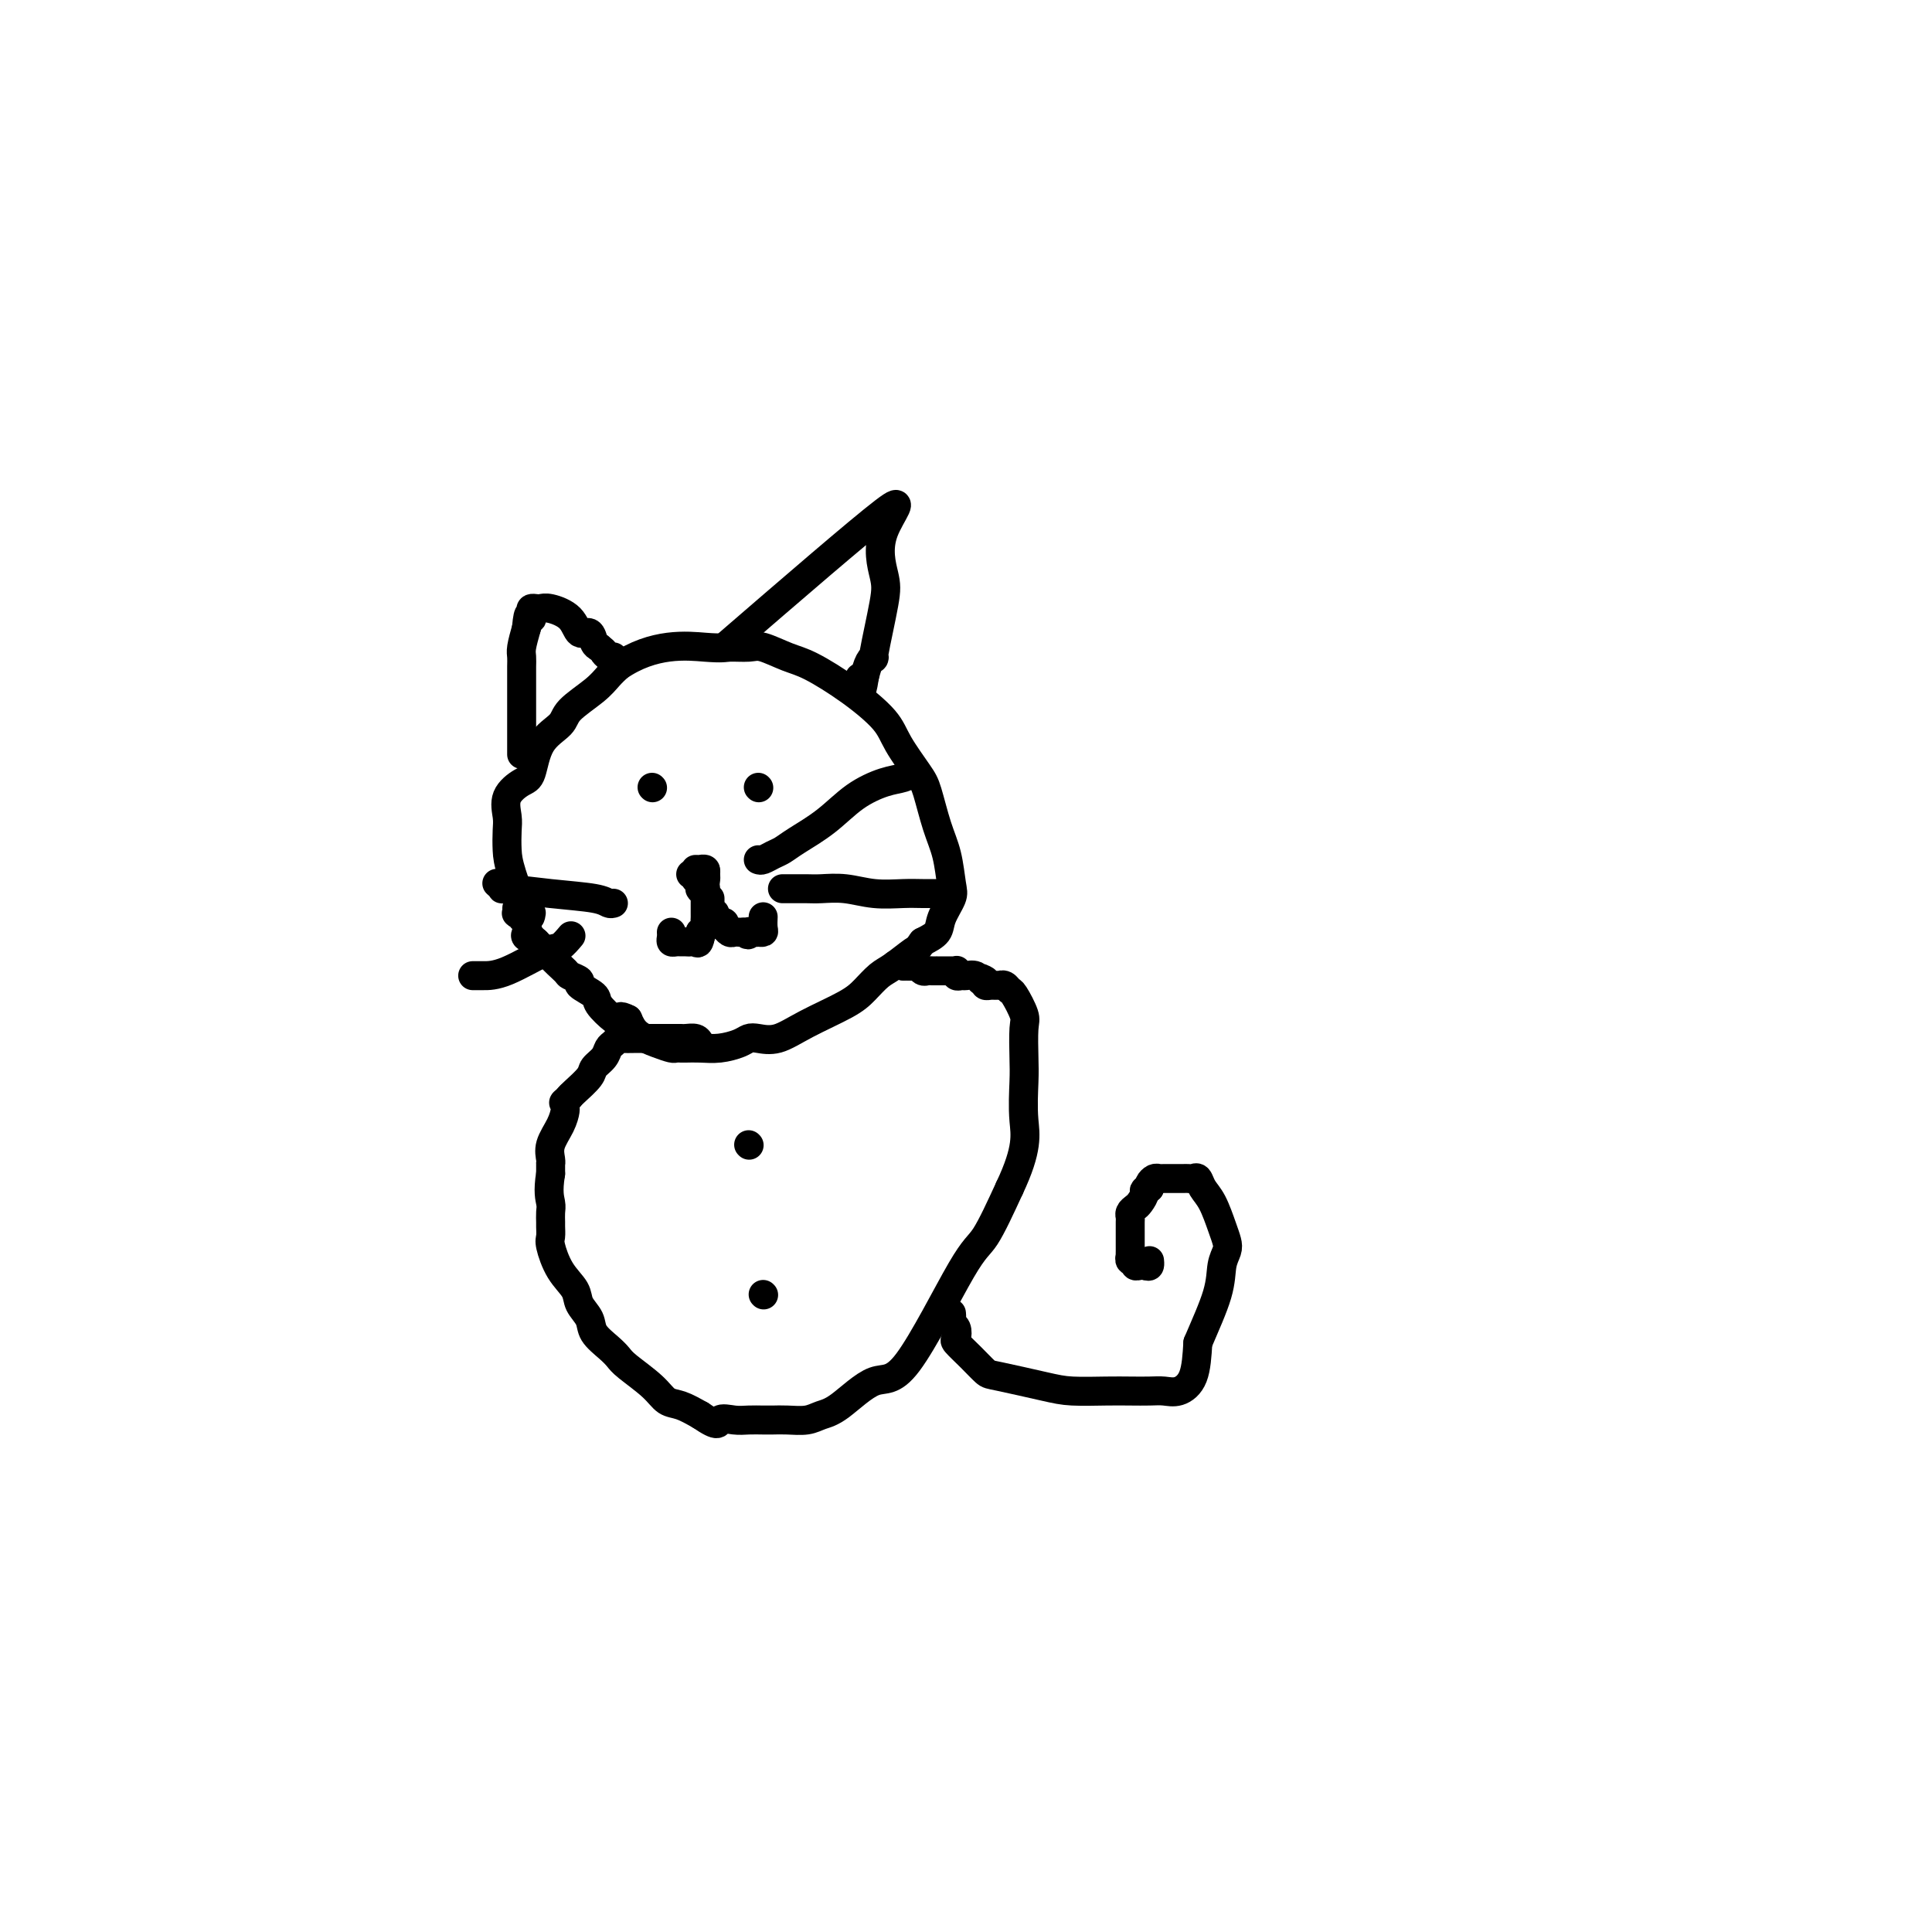 <svg viewBox='0 0 400 400' version='1.1' xmlns='http://www.w3.org/2000/svg' xmlns:xlink='http://www.w3.org/1999/xlink'><g fill='none' stroke='#000000' stroke-width='6' stroke-linecap='round' stroke-linejoin='round'><path d='M110,189c-0.113,0.782 -0.226,1.564 -1,0c-0.774,-1.564 -2.210,-5.475 -3,-8c-0.790,-2.525 -0.934,-3.664 -1,-5c-0.066,-1.336 -0.053,-2.868 0,-4c0.053,-1.132 0.148,-1.864 0,-3c-0.148,-1.136 -0.537,-2.678 0,-4c0.537,-1.322 2.000,-2.425 3,-3c1.000,-0.575 1.538,-0.622 2,-2c0.462,-1.378 0.848,-4.088 2,-6c1.152,-1.912 3.071,-3.026 4,-4c0.929,-0.974 0.868,-1.807 2,-3c1.132,-1.193 3.459,-2.744 5,-4c1.541,-1.256 2.298,-2.216 3,-3c0.702,-0.784 1.351,-1.392 2,-2'/><path d='M128,138c7.388,-5.081 14.359,-4.283 18,-4c3.641,0.283 3.951,0.052 5,0c1.049,-0.052 2.837,0.077 4,0c1.163,-0.077 1.702,-0.359 3,0c1.298,0.359 3.357,1.360 5,2c1.643,0.640 2.870,0.920 5,2c2.130,1.080 5.161,2.960 8,5c2.839,2.040 5.484,4.239 7,6c1.516,1.761 1.901,3.084 3,5c1.099,1.916 2.911,4.425 4,6c1.089,1.575 1.457,2.216 2,4c0.543,1.784 1.263,4.711 2,7c0.737,2.289 1.492,3.940 2,6c0.508,2.060 0.769,4.530 1,6c0.231,1.470 0.433,1.940 0,3c-0.433,1.060 -1.501,2.708 -2,4c-0.499,1.292 -0.428,2.226 -1,3c-0.572,0.774 -1.786,1.387 -3,2'/><path d='M191,195c-1.177,1.685 -1.119,1.398 -2,2c-0.881,0.602 -2.702,2.093 -4,3c-1.298,0.907 -2.072,1.231 -3,2c-0.928,0.769 -2.010,1.982 -3,3c-0.990,1.018 -1.890,1.841 -4,3c-2.110,1.159 -5.431,2.653 -8,4c-2.569,1.347 -4.385,2.547 -6,3c-1.615,0.453 -3.030,0.160 -4,0c-0.970,-0.160 -1.496,-0.186 -2,0c-0.504,0.186 -0.985,0.586 -2,1c-1.015,0.414 -2.562,0.843 -4,1c-1.438,0.157 -2.765,0.043 -4,0c-1.235,-0.043 -2.377,-0.014 -3,0c-0.623,0.014 -0.726,0.013 -1,0c-0.274,-0.013 -0.717,-0.037 -1,0c-0.283,0.037 -0.406,0.134 -1,0c-0.594,-0.134 -1.660,-0.497 -3,-1c-1.340,-0.503 -2.954,-1.144 -4,-2c-1.046,-0.856 -1.523,-1.928 -2,-3'/><path d='M130,211c-1.833,-0.970 -1.914,-0.396 -2,0c-0.086,0.396 -0.175,0.615 -1,0c-0.825,-0.615 -2.386,-2.063 -3,-3c-0.614,-0.937 -0.281,-1.362 -1,-2c-0.719,-0.638 -2.492,-1.488 -3,-2c-0.508,-0.512 0.247,-0.687 0,-1c-0.247,-0.313 -1.496,-0.764 -2,-1c-0.504,-0.236 -0.264,-0.259 -1,-1c-0.736,-0.741 -2.449,-2.202 -3,-3c-0.551,-0.798 0.060,-0.935 0,-1c-0.060,-0.065 -0.789,-0.059 -1,0c-0.211,0.059 0.097,0.170 0,0c-0.097,-0.170 -0.599,-0.620 -1,-1c-0.401,-0.380 -0.700,-0.690 -1,-1'/><path d='M111,195c-3.106,-2.710 -1.372,-1.485 -1,-1c0.372,0.485 -0.617,0.231 -1,0c-0.383,-0.231 -0.159,-0.441 0,-1c0.159,-0.559 0.253,-1.469 0,-2c-0.253,-0.531 -0.852,-0.682 -1,-1c-0.148,-0.318 0.157,-0.804 0,-1c-0.157,-0.196 -0.774,-0.104 -1,0c-0.226,0.104 -0.061,0.220 0,0c0.061,-0.220 0.017,-0.777 0,-1c-0.017,-0.223 -0.009,-0.111 0,0'/><path d='M146,217c-0.364,-0.309 -0.728,-0.619 -1,-1c-0.272,-0.381 -0.453,-0.834 -1,-1c-0.547,-0.166 -1.460,-0.044 -2,0c-0.540,0.044 -0.705,0.012 -1,0c-0.295,-0.012 -0.718,-0.003 -1,0c-0.282,0.003 -0.422,0.001 -1,0c-0.578,-0.001 -1.594,-0.001 -2,0c-0.406,0.001 -0.203,0.003 -1,0c-0.797,-0.003 -2.595,-0.013 -4,0c-1.405,0.013 -2.417,0.048 -3,0c-0.583,-0.048 -0.738,-0.178 -1,0c-0.262,0.178 -0.632,0.665 -1,1c-0.368,0.335 -0.736,0.517 -1,1c-0.264,0.483 -0.424,1.268 -1,2c-0.576,0.732 -1.567,1.413 -2,2c-0.433,0.587 -0.309,1.081 -1,2c-0.691,0.919 -2.197,2.263 -3,3c-0.803,0.737 -0.901,0.869 -1,1'/><path d='M118,227c-1.926,2.029 -1.242,1.102 -1,1c0.242,-0.102 0.040,0.620 0,1c-0.040,0.380 0.080,0.418 0,1c-0.080,0.582 -0.361,1.710 -1,3c-0.639,1.290 -1.635,2.744 -2,4c-0.365,1.256 -0.098,2.316 0,3c0.098,0.684 0.026,0.992 0,1c-0.026,0.008 -0.008,-0.283 0,0c0.008,0.283 0.004,1.142 0,2'/><path d='M114,243c-0.619,3.743 -0.165,5.101 0,6c0.165,0.899 0.043,1.341 0,2c-0.043,0.659 -0.007,1.537 0,2c0.007,0.463 -0.015,0.511 0,1c0.015,0.489 0.069,1.418 0,2c-0.069,0.582 -0.260,0.816 0,2c0.260,1.184 0.971,3.317 2,5c1.029,1.683 2.376,2.916 3,4c0.624,1.084 0.524,2.020 1,3c0.476,0.980 1.528,2.004 2,3c0.472,0.996 0.363,1.964 1,3c0.637,1.036 2.018,2.141 3,3c0.982,0.859 1.564,1.472 2,2c0.436,0.528 0.727,0.970 2,2c1.273,1.030 3.527,2.647 5,4c1.473,1.353 2.166,2.441 3,3c0.834,0.559 1.810,0.588 3,1c1.190,0.412 2.595,1.206 4,2'/><path d='M145,293c4.165,2.856 3.577,1.497 4,1c0.423,-0.497 1.859,-0.134 3,0c1.141,0.134 1.989,0.037 3,0c1.011,-0.037 2.185,-0.013 3,0c0.815,0.013 1.271,0.015 2,0c0.729,-0.015 1.730,-0.048 3,0c1.270,0.048 2.808,0.177 4,0c1.192,-0.177 2.038,-0.660 3,-1c0.962,-0.340 2.041,-0.536 4,-2c1.959,-1.464 4.798,-4.196 7,-5c2.202,-0.804 3.765,0.321 7,-4c3.235,-4.321 8.140,-14.086 11,-19c2.860,-4.914 3.674,-4.975 5,-7c1.326,-2.025 3.163,-6.012 5,-10'/><path d='M209,246c3.929,-8.312 3.251,-11.092 3,-14c-0.251,-2.908 -0.074,-5.942 0,-8c0.074,-2.058 0.045,-3.139 0,-5c-0.045,-1.861 -0.106,-4.502 0,-6c0.106,-1.498 0.378,-1.851 0,-3c-0.378,-1.149 -1.407,-3.092 -2,-4c-0.593,-0.908 -0.750,-0.779 -1,-1c-0.250,-0.221 -0.591,-0.791 -1,-1c-0.409,-0.209 -0.884,-0.055 -1,0c-0.116,0.055 0.126,0.012 0,0c-0.126,-0.012 -0.621,0.007 -1,0c-0.379,-0.007 -0.640,-0.040 -1,0c-0.360,0.040 -0.817,0.154 -1,0c-0.183,-0.154 -0.091,-0.577 0,-1'/><path d='M204,203c-1.433,-1.022 -1.015,-0.077 -1,0c0.015,0.077 -0.375,-0.715 -1,-1c-0.625,-0.285 -1.487,-0.062 -2,0c-0.513,0.062 -0.677,-0.036 -1,0c-0.323,0.036 -0.806,0.206 -1,0c-0.194,-0.206 -0.098,-0.787 0,-1c0.098,-0.213 0.199,-0.057 0,0c-0.199,0.057 -0.697,0.015 -1,0c-0.303,-0.015 -0.410,-0.004 -1,0c-0.590,0.004 -1.664,0.002 -2,0c-0.336,-0.002 0.064,-0.004 0,0c-0.064,0.004 -0.594,0.015 -1,0c-0.406,-0.015 -0.689,-0.057 -1,0c-0.311,0.057 -0.650,0.211 -1,0c-0.350,-0.211 -0.710,-0.788 -1,-1c-0.290,-0.212 -0.512,-0.061 -1,0c-0.488,0.061 -1.244,0.030 -2,0'/><path d='M187,200c-2.833,-0.500 -1.417,-0.250 0,0'/><path d='M135,163c0.000,0.000 0.100,0.100 0.1,0.1'/><path d='M157,163c0.000,0.000 0.100,0.100 0.1,0.1'/><path d='M144,180c0.452,-0.006 0.905,-0.012 1,0c0.095,0.012 -0.167,0.042 0,0c0.167,-0.042 0.762,-0.155 1,0c0.238,0.155 0.119,0.577 0,1'/><path d='M146,181c0.293,0.546 0.027,1.411 0,2c-0.027,0.589 0.186,0.901 0,1c-0.186,0.099 -0.772,-0.015 -1,0c-0.228,0.015 -0.100,0.158 0,0c0.100,-0.158 0.171,-0.617 0,-1c-0.171,-0.383 -0.586,-0.692 -1,-1'/><path d='M144,182c-0.250,-0.536 0.125,-0.875 0,-1c-0.125,-0.125 -0.750,-0.036 -1,0c-0.250,0.036 -0.125,0.018 0,0'/><path d='M146,184c-0.000,-0.089 -0.000,-0.179 0,0c0.000,0.179 0.000,0.626 0,1c-0.000,0.374 -0.000,0.674 0,1c0.000,0.326 0.000,0.679 0,1c-0.000,0.321 -0.000,0.611 0,1c0.000,0.389 0.001,0.877 0,1c-0.001,0.123 -0.004,-0.121 0,0c0.004,0.121 0.015,0.606 0,1c-0.015,0.394 -0.057,0.698 0,1c0.057,0.302 0.211,0.603 0,1c-0.211,0.397 -0.789,0.890 -1,1c-0.211,0.110 -0.057,-0.163 0,0c0.057,0.163 0.016,0.761 0,1c-0.016,0.239 -0.008,0.120 0,0'/><path d='M145,194c-0.333,1.773 -0.666,1.207 -1,1c-0.334,-0.207 -0.668,-0.055 -1,0c-0.332,0.055 -0.663,0.012 -1,0c-0.337,-0.012 -0.679,0.007 -1,0c-0.321,-0.007 -0.622,-0.041 -1,0c-0.378,0.041 -0.833,0.155 -1,0c-0.167,-0.155 -0.045,-0.580 0,-1c0.045,-0.420 0.013,-0.834 0,-1c-0.013,-0.166 -0.006,-0.083 0,0'/><path d='M147,186c0.002,0.339 0.005,0.679 0,1c-0.005,0.321 -0.016,0.625 0,1c0.016,0.375 0.060,0.823 0,1c-0.060,0.177 -0.222,0.085 0,0c0.222,-0.085 0.830,-0.162 1,0c0.170,0.162 -0.099,0.564 0,1c0.099,0.436 0.565,0.905 1,1c0.435,0.095 0.837,-0.185 1,0c0.163,0.185 0.085,0.834 0,1c-0.085,0.166 -0.177,-0.152 0,0c0.177,0.152 0.622,0.773 1,1c0.378,0.227 0.689,0.061 1,0c0.311,-0.061 0.622,-0.016 1,0c0.378,0.016 0.822,0.005 1,0c0.178,-0.005 0.089,-0.002 0,0'/><path d='M154,193c1.266,1.083 0.931,0.291 1,0c0.069,-0.291 0.540,-0.080 1,0c0.460,0.080 0.908,0.028 1,0c0.092,-0.028 -0.171,-0.032 0,0c0.171,0.032 0.778,0.101 1,0c0.222,-0.101 0.060,-0.373 0,-1c-0.060,-0.627 -0.017,-1.608 0,-2c0.017,-0.392 0.009,-0.196 0,0'/><path d='M157,178c0.243,0.093 0.486,0.186 1,0c0.514,-0.186 1.300,-0.651 2,-1c0.700,-0.349 1.313,-0.584 2,-1c0.687,-0.416 1.447,-1.014 3,-2c1.553,-0.986 3.898,-2.359 6,-4c2.102,-1.641 3.961,-3.550 6,-5c2.039,-1.450 4.258,-2.440 6,-3c1.742,-0.560 3.007,-0.689 4,-1c0.993,-0.311 1.712,-0.803 2,-1c0.288,-0.197 0.144,-0.098 0,0'/><path d='M162,184c0.384,-0.001 0.768,-0.001 1,0c0.232,0.001 0.310,0.004 1,0c0.690,-0.004 1.990,-0.015 3,0c1.010,0.015 1.729,0.057 3,0c1.271,-0.057 3.094,-0.211 5,0c1.906,0.211 3.895,0.789 6,1c2.105,0.211 4.327,0.057 6,0c1.673,-0.057 2.797,-0.015 4,0c1.203,0.015 2.487,0.004 3,0c0.513,-0.004 0.257,-0.002 0,0'/><path d='M127,187c-0.284,0.092 -0.569,0.183 -1,0c-0.431,-0.183 -1.009,-0.641 -3,-1c-1.991,-0.359 -5.395,-0.618 -9,-1c-3.605,-0.382 -7.409,-0.886 -9,-1c-1.591,-0.114 -0.967,0.162 -1,0c-0.033,-0.162 -0.724,-0.760 -1,-1c-0.276,-0.240 -0.138,-0.120 0,0'/><path d='M118,194c0.191,-0.226 0.382,-0.453 0,0c-0.382,0.453 -1.335,1.585 -2,2c-0.665,0.415 -1.040,0.111 -3,1c-1.960,0.889 -5.505,2.970 -8,4c-2.495,1.030 -3.941,1.008 -5,1c-1.059,-0.008 -1.731,-0.002 -2,0c-0.269,0.002 -0.134,0.001 0,0'/><path d='M155,237c0.000,0.000 0.100,0.100 0.1,0.1'/><path d='M158,268c0.000,0.000 0.100,0.100 0.1,0.1'/><path d='M197,272c-0.008,-0.087 -0.016,-0.174 0,0c0.016,0.174 0.054,0.608 0,1c-0.054,0.392 -0.202,0.740 0,1c0.202,0.260 0.754,0.430 1,1c0.246,0.570 0.185,1.538 0,2c-0.185,0.462 -0.493,0.418 0,1c0.493,0.582 1.787,1.792 3,3c1.213,1.208 2.343,2.415 3,3c0.657,0.585 0.839,0.549 3,1c2.161,0.451 6.301,1.389 9,2c2.699,0.611 3.958,0.895 6,1c2.042,0.105 4.867,0.030 7,0c2.133,-0.030 3.573,-0.014 5,0c1.427,0.014 2.841,0.026 4,0c1.159,-0.026 2.063,-0.089 3,0c0.937,0.089 1.906,0.332 3,0c1.094,-0.332 2.313,-1.238 3,-3c0.687,-1.762 0.844,-4.381 1,-7'/><path d='M248,278c1.480,-3.490 3.179,-7.215 4,-10c0.821,-2.785 0.764,-4.629 1,-6c0.236,-1.371 0.764,-2.268 1,-3c0.236,-0.732 0.179,-1.300 0,-2c-0.179,-0.700 -0.482,-1.532 -1,-3c-0.518,-1.468 -1.252,-3.570 -2,-5c-0.748,-1.430 -1.510,-2.187 -2,-3c-0.490,-0.813 -0.708,-1.682 -1,-2c-0.292,-0.318 -0.657,-0.085 -1,0c-0.343,0.085 -0.665,0.023 -1,0c-0.335,-0.023 -0.685,-0.006 -1,0c-0.315,0.006 -0.595,0.002 -1,0c-0.405,-0.002 -0.934,-0.001 -1,0c-0.066,0.001 0.333,0.003 0,0c-0.333,-0.003 -1.396,-0.012 -2,0c-0.604,0.012 -0.750,0.044 -1,0c-0.250,-0.044 -0.606,-0.166 -1,0c-0.394,0.166 -0.827,0.619 -1,1c-0.173,0.381 -0.087,0.691 0,1'/><path d='M238,246c-1.570,0.427 -0.995,0.496 -1,1c-0.005,0.504 -0.590,1.443 -1,2c-0.410,0.557 -0.646,0.731 -1,1c-0.354,0.269 -0.827,0.635 -1,1c-0.173,0.365 -0.046,0.731 0,1c0.046,0.269 0.012,0.440 0,1c-0.012,0.560 -0.003,1.508 0,2c0.003,0.492 0.001,0.528 0,1c-0.001,0.472 0.000,1.379 0,2c-0.000,0.621 -0.001,0.955 0,1c0.001,0.045 0.004,-0.199 0,0c-0.004,0.199 -0.016,0.842 0,1c0.016,0.158 0.060,-0.168 0,0c-0.060,0.168 -0.223,0.829 0,1c0.223,0.171 0.833,-0.150 1,0c0.167,0.150 -0.109,0.771 0,1c0.109,0.229 0.603,0.065 1,0c0.397,-0.065 0.699,-0.033 1,0'/><path d='M237,262c0.690,0.214 0.917,0.250 1,0c0.083,-0.250 0.024,-0.786 0,-1c-0.024,-0.214 -0.012,-0.107 0,0'/><path d='M108,156c0.000,0.322 0.000,0.644 0,-2c-0.000,-2.644 -0.001,-8.254 0,-11c0.001,-2.746 0.003,-2.628 0,-3c-0.003,-0.372 -0.011,-1.234 0,-2c0.011,-0.766 0.041,-1.437 0,-2c-0.041,-0.563 -0.155,-1.018 0,-2c0.155,-0.982 0.577,-2.491 1,-4'/><path d='M109,130c0.378,-4.431 0.822,-2.507 1,-2c0.178,0.507 0.090,-0.401 0,-1c-0.090,-0.599 -0.182,-0.888 0,-1c0.182,-0.112 0.639,-0.046 1,0c0.361,0.046 0.625,0.074 1,0c0.375,-0.074 0.860,-0.248 2,0c1.140,0.248 2.935,0.917 4,2c1.065,1.083 1.399,2.579 2,3c0.601,0.421 1.470,-0.233 2,0c0.530,0.233 0.723,1.352 1,2c0.277,0.648 0.639,0.824 1,1'/><path d='M124,134c1.729,1.403 1.052,0.912 1,1c-0.052,0.088 0.522,0.756 1,1c0.478,0.244 0.859,0.066 1,0c0.141,-0.066 0.040,-0.019 0,0c-0.040,0.019 -0.020,0.009 0,0'/><path d='M150,134c13.943,-12.042 27.886,-24.083 33,-28c5.114,-3.917 1.399,0.291 0,4c-1.399,3.709 -0.483,6.918 0,9c0.483,2.082 0.533,3.036 0,6c-0.533,2.964 -1.648,7.939 -2,10c-0.352,2.061 0.059,1.209 0,1c-0.059,-0.209 -0.588,0.226 -1,1c-0.412,0.774 -0.706,1.887 -1,3'/><path d='M179,140c-0.844,5.511 -0.956,2.289 -1,1c-0.044,-1.289 -0.022,-0.644 0,0'/></g>
</svg>